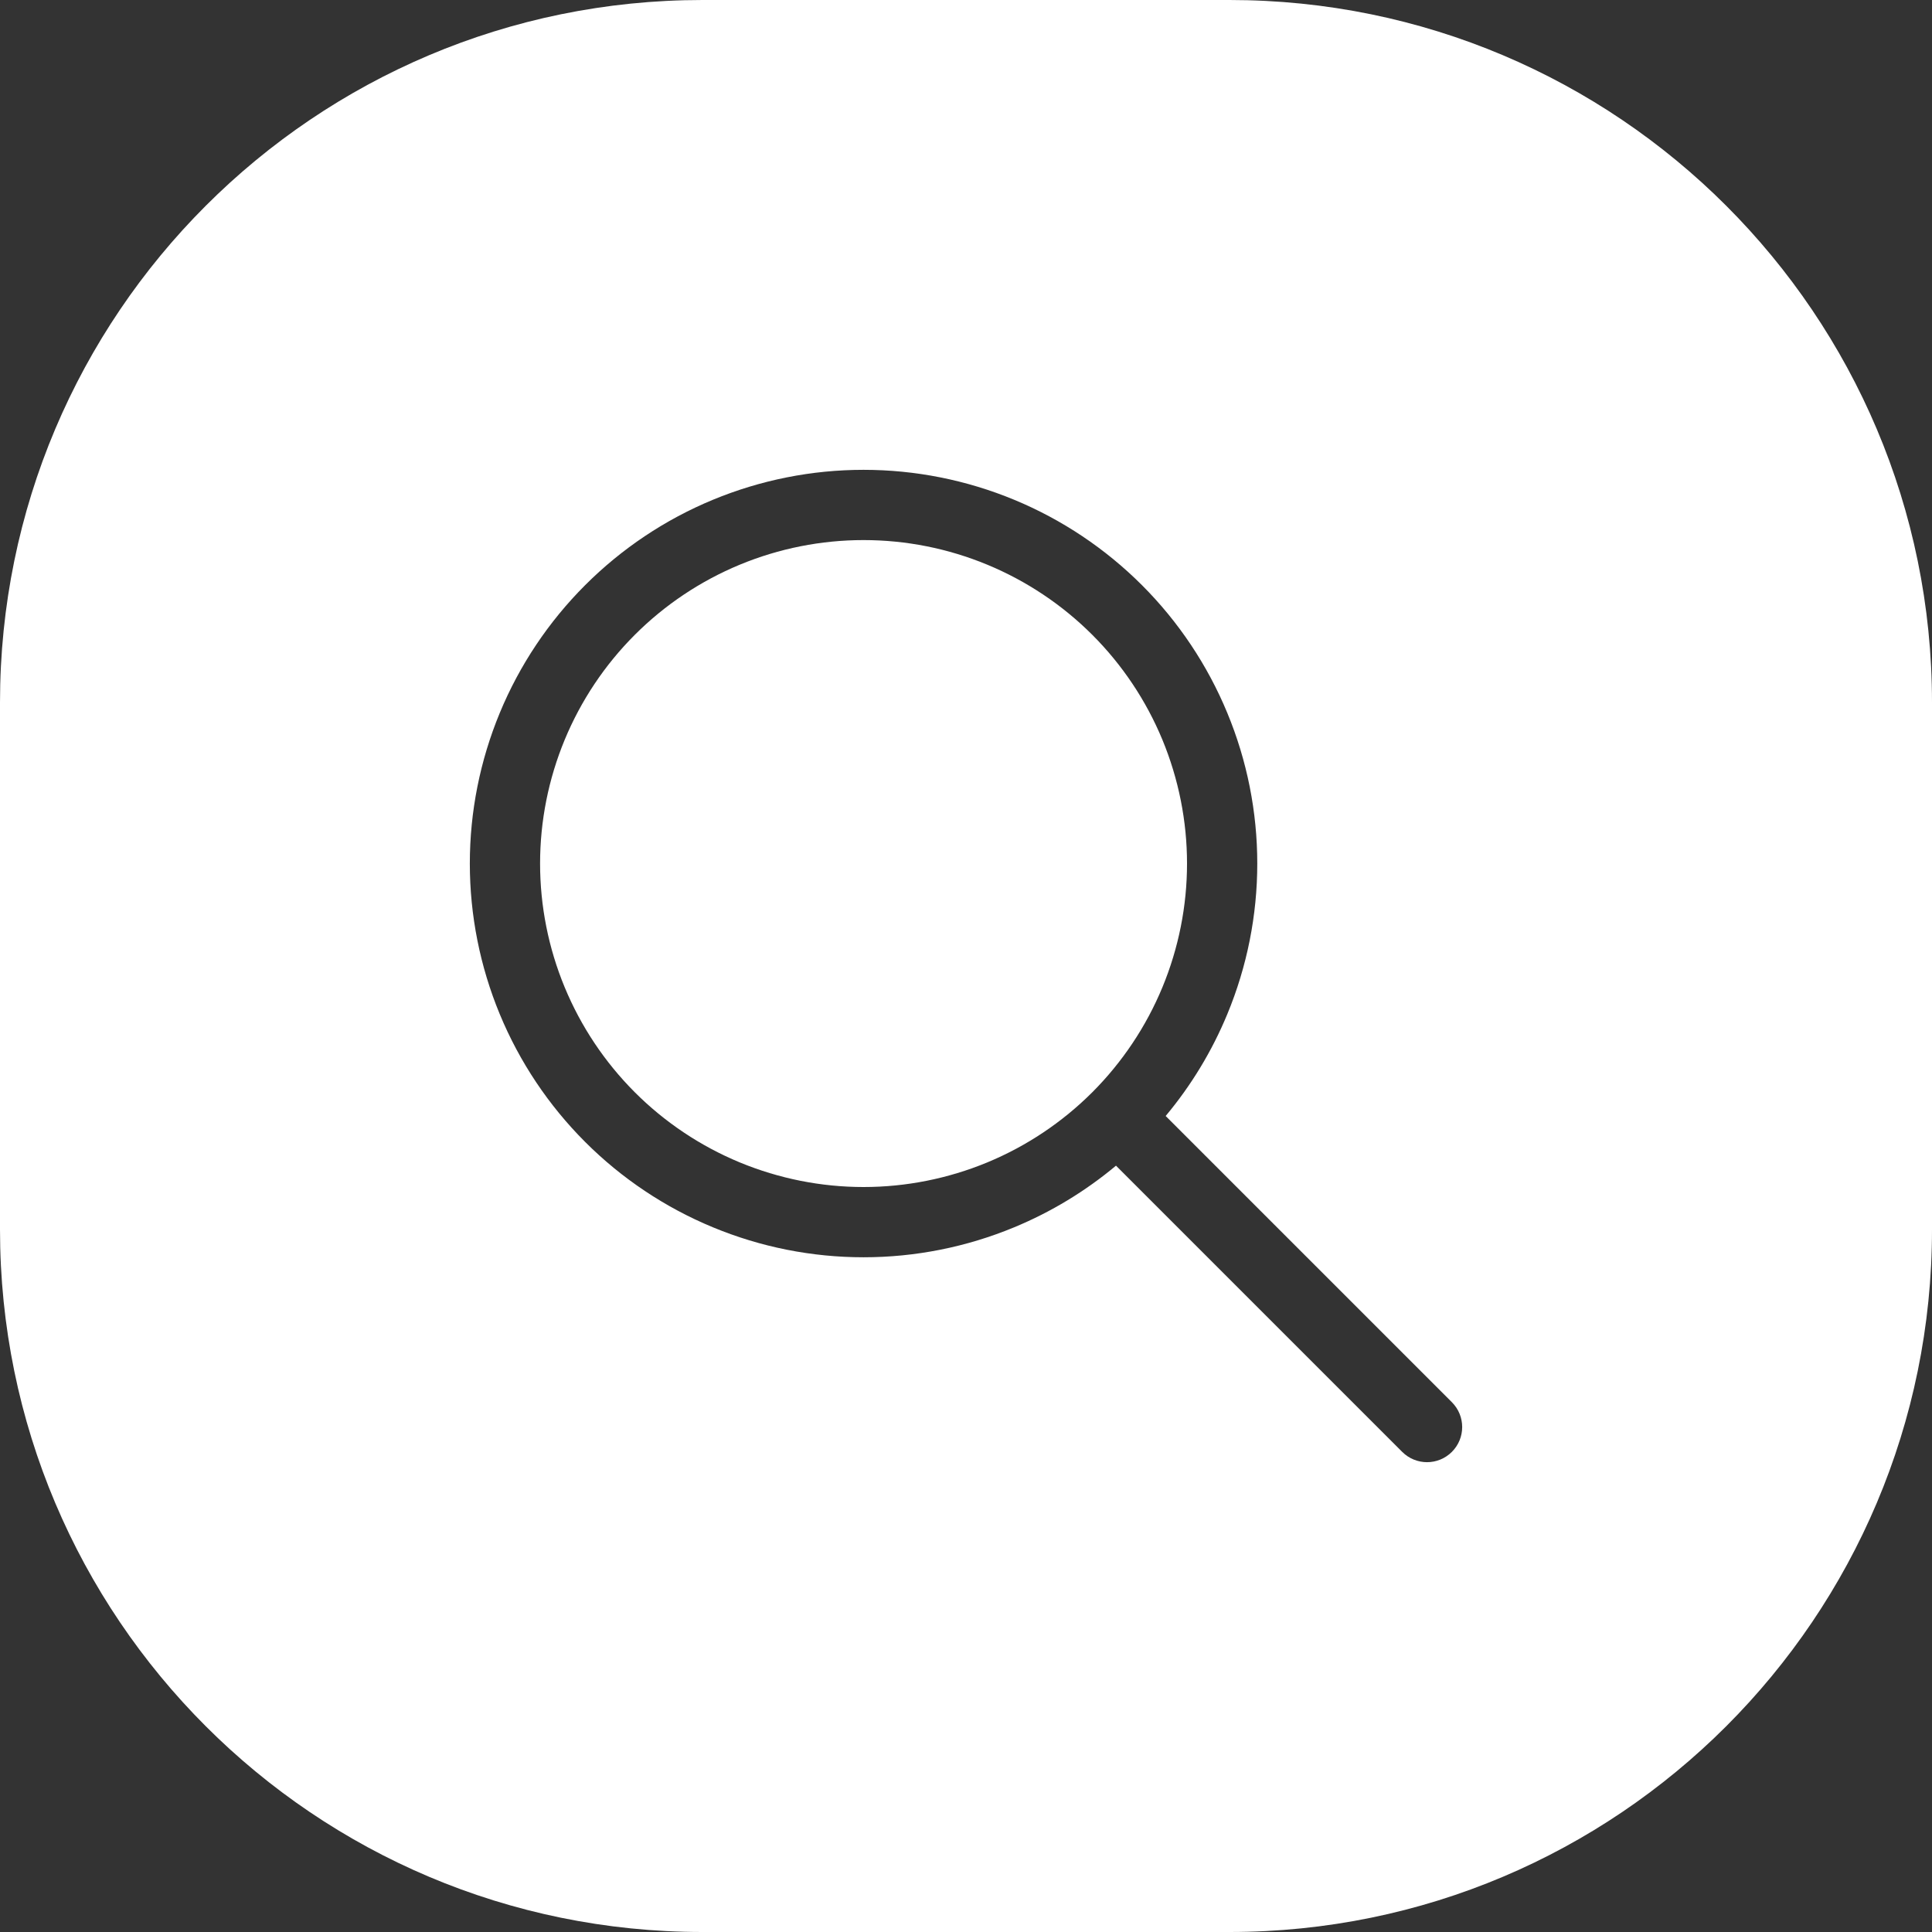 <svg xmlns="http://www.w3.org/2000/svg" width="55" height="55" viewBox="0 0 55 55" fill="none"><rect x="0" y="0" width="55" height="55" fill="#333333" stroke="none"/><path fill-rule="evenodd" clip-rule="evenodd" d="M20 0C8.954 0 0 8.954 0 20V35C0 46.046 8.954 55 20 55H35C46.046 55 55 46.046 55 35V20C55 8.954 46.046 0 35 0H20ZM20.294 14.228C21.654 13.665 23.111 13.375 24.583 13.375C26.055 13.375 27.513 13.665 28.873 14.228C30.232 14.791 31.468 15.617 32.509 16.658C33.55 17.699 34.375 18.934 34.938 20.294C35.502 21.654 35.792 23.111 35.792 24.583C35.792 26.055 35.502 27.513 34.938 28.873C34.503 29.924 33.911 30.9 33.184 31.77L41.332 39.918C41.723 40.309 41.723 40.941 41.332 41.332C40.941 41.723 40.309 41.723 39.918 41.332L31.77 33.184C30.9 33.911 29.924 34.503 28.873 34.938C27.513 35.502 26.055 35.792 24.583 35.792C23.111 35.792 21.654 35.502 20.294 34.938C18.934 34.375 17.699 33.55 16.658 32.509C15.617 31.468 14.791 30.232 14.228 28.873C13.665 27.513 13.375 26.055 13.375 24.583C13.375 23.111 13.665 21.654 14.228 20.294C14.791 18.934 15.617 17.699 16.658 16.658C17.699 15.617 18.934 14.791 20.294 14.228ZM24.583 15.375C23.374 15.375 22.177 15.613 21.059 16.076C19.942 16.539 18.927 17.217 18.072 18.072C17.217 18.927 16.539 19.942 16.076 21.059C15.613 22.177 15.375 23.374 15.375 24.583C15.375 25.793 15.613 26.99 16.076 28.107C16.539 29.224 17.217 30.239 18.072 31.095C18.927 31.95 19.942 32.628 21.059 33.091C22.177 33.553 23.374 33.792 24.583 33.792C25.793 33.792 26.99 33.553 28.107 33.091C29.224 32.628 30.239 31.95 31.095 31.095C31.95 30.239 32.628 29.224 33.091 28.107C33.553 26.99 33.792 25.793 33.792 24.583C33.792 23.374 33.553 22.177 33.091 21.059C32.628 19.942 31.95 18.927 31.095 18.072C30.239 17.217 29.224 16.539 28.107 16.076C26.99 15.613 25.793 15.375 24.583 15.375Z" fill="white"></path></svg>